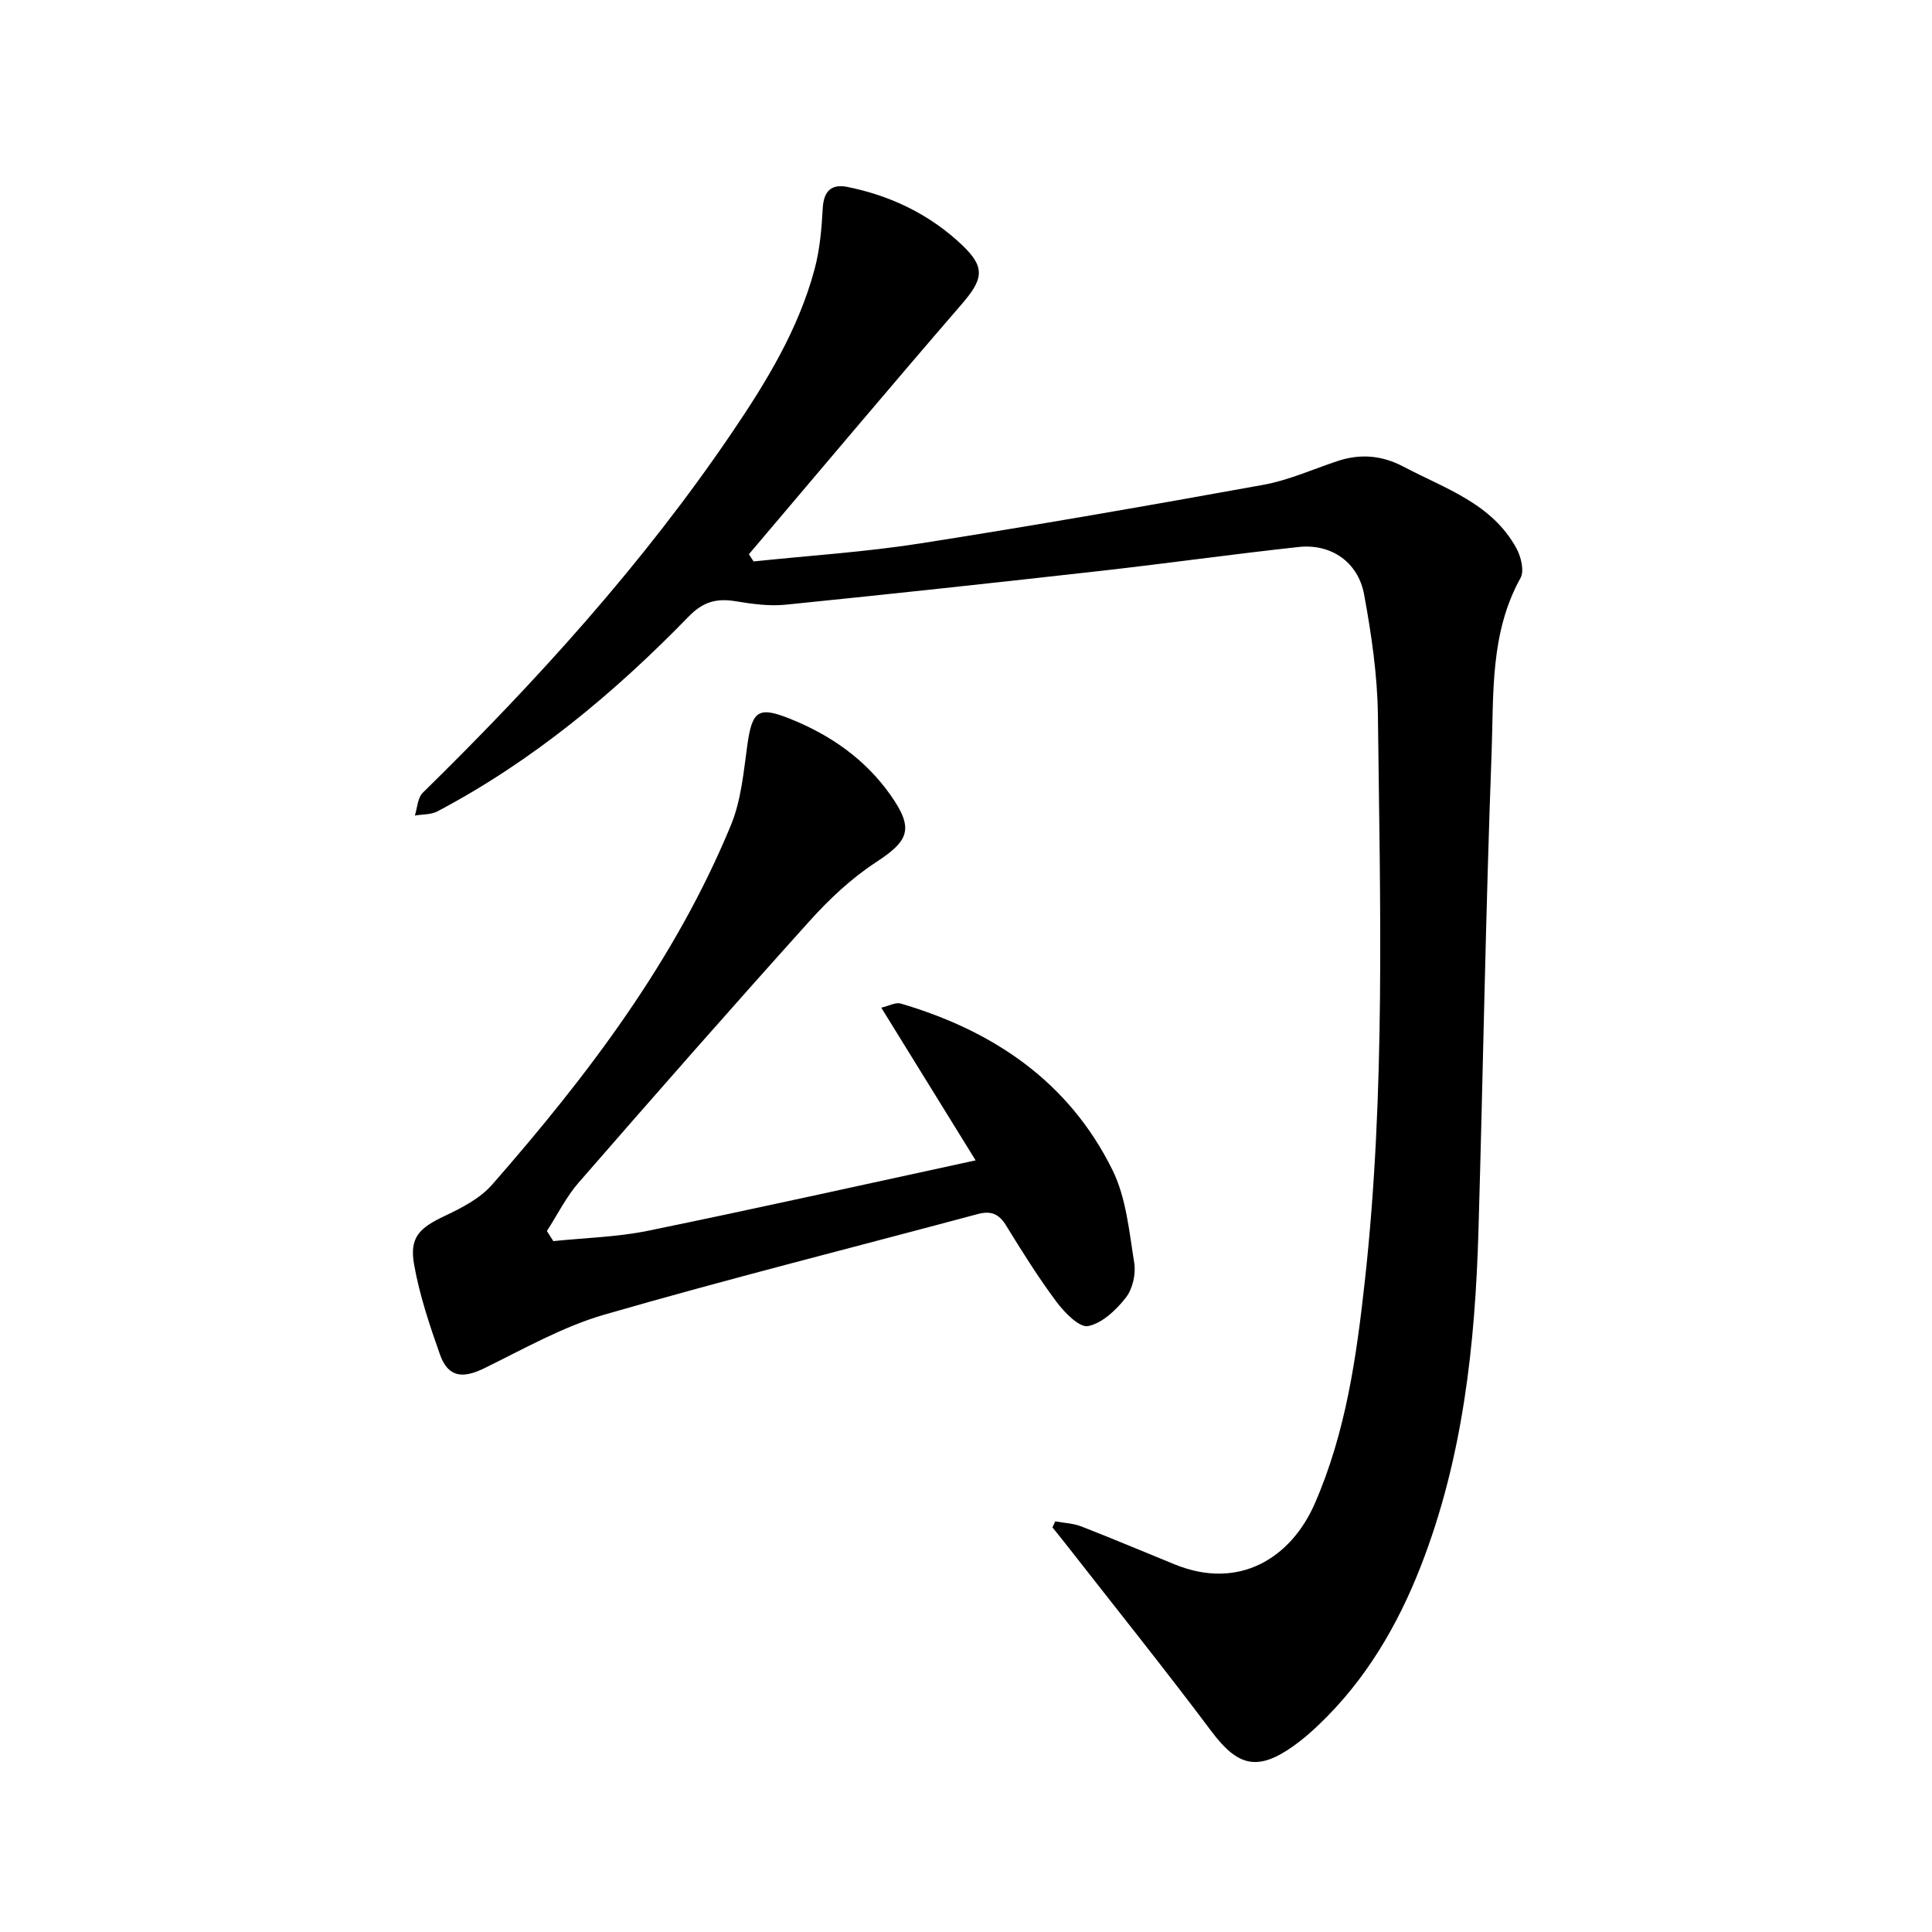 <svg enable-background="new 0 0 400 400" viewBox="0 0 400 400" xmlns="http://www.w3.org/2000/svg"><path d="m156.02 116.24c11.49-1.21 23.05-1.94 34.44-3.72 23.75-3.72 47.44-7.86 71.09-12.14 5.23-.95 10.23-3.21 15.33-4.91 4.75-1.59 9.24-1.21 13.72 1.16 8.64 4.56 18.37 7.62 23.41 16.99.92 1.71 1.6 4.59.8 6.04-6.34 11.4-5.54 23.98-5.99 36.19-1.23 32.97-1.76 65.97-2.72 98.95-.69 23.71-3.23 47.16-11.95 69.49-4.78 12.24-11.33 23.4-20.89 32.59-1.71 1.65-3.51 3.23-5.44 4.6-7.47 5.31-11.56 4.23-16.99-3.01-9.7-12.93-19.82-25.55-29.78-38.3-1.03-1.32-2.1-2.62-3.15-3.94.19-.42.38-.83.58-1.25 1.81.34 3.73.4 5.42 1.06 6.48 2.52 12.89 5.24 19.33 7.86 13.31 5.42 24.07-1.34 28.99-12.62 6.45-14.79 8.63-30.42 10.37-46.19 4.28-38.92 3.15-77.97 2.69-117-.1-8.34-1.34-16.75-2.85-24.98-1.24-6.76-6.85-10.59-13.58-9.86-13.54 1.47-27.03 3.37-40.56 4.9-21.88 2.46-43.77 4.84-65.68 7.05-3.4.34-6.96-.17-10.37-.73-3.88-.64-6.7.13-9.63 3.15-15.44 15.88-32.34 29.96-52.04 40.36-1.34.71-3.11.6-4.68.87.52-1.6.57-3.67 1.64-4.72 23.49-23.03 45.53-47.29 64.04-74.6 7.14-10.53 13.74-21.36 17.07-33.76 1.1-4.08 1.47-8.41 1.7-12.65.19-3.56 1.8-5.08 5.09-4.42 9.04 1.81 17.18 5.76 23.83 12.1 4.91 4.68 4.21 7.13-.24 12.28-14.79 17.11-29.33 34.43-43.97 51.67.32.51.65 1 .97 1.49z"/><path d="m114.56 256.96c6.52-.68 13.15-.83 19.54-2.13 22.44-4.6 44.8-9.59 67.89-14.59-6.49-10.5-12.77-20.67-19.53-31.61 1.52-.35 2.95-1.17 4.04-.85 19.19 5.63 34.81 16.2 43.82 34.45 2.85 5.76 3.46 12.72 4.51 19.22.37 2.29-.32 5.39-1.72 7.19-2 2.56-4.88 5.31-7.82 5.91-1.79.37-4.87-2.77-6.52-4.97-3.79-5.07-7.16-10.47-10.48-15.87-1.49-2.43-3.15-3.08-5.87-2.35-25.77 6.92-51.66 13.41-77.29 20.82-8.67 2.51-16.77 7.15-24.97 11.15-4.46 2.17-7.42 1.76-9.07-2.89-2.15-6.07-4.22-12.27-5.35-18.59-1.01-5.66 1.06-7.61 6.33-10.1 3.53-1.67 7.32-3.62 9.82-6.48 19.79-22.6 37.89-46.43 49.45-74.46 2.12-5.15 2.62-11.03 3.4-16.64.99-7.03 2.28-7.98 8.79-5.37 8.42 3.37 15.63 8.39 20.88 15.86 4.86 6.92 3.8 9.39-3.05 13.86-5.07 3.31-9.65 7.62-13.72 12.14-16.13 17.91-32.03 36.02-47.85 54.2-2.6 2.98-4.39 6.66-6.56 10.01.46.7.89 1.4 1.33 2.09z"/></svg>